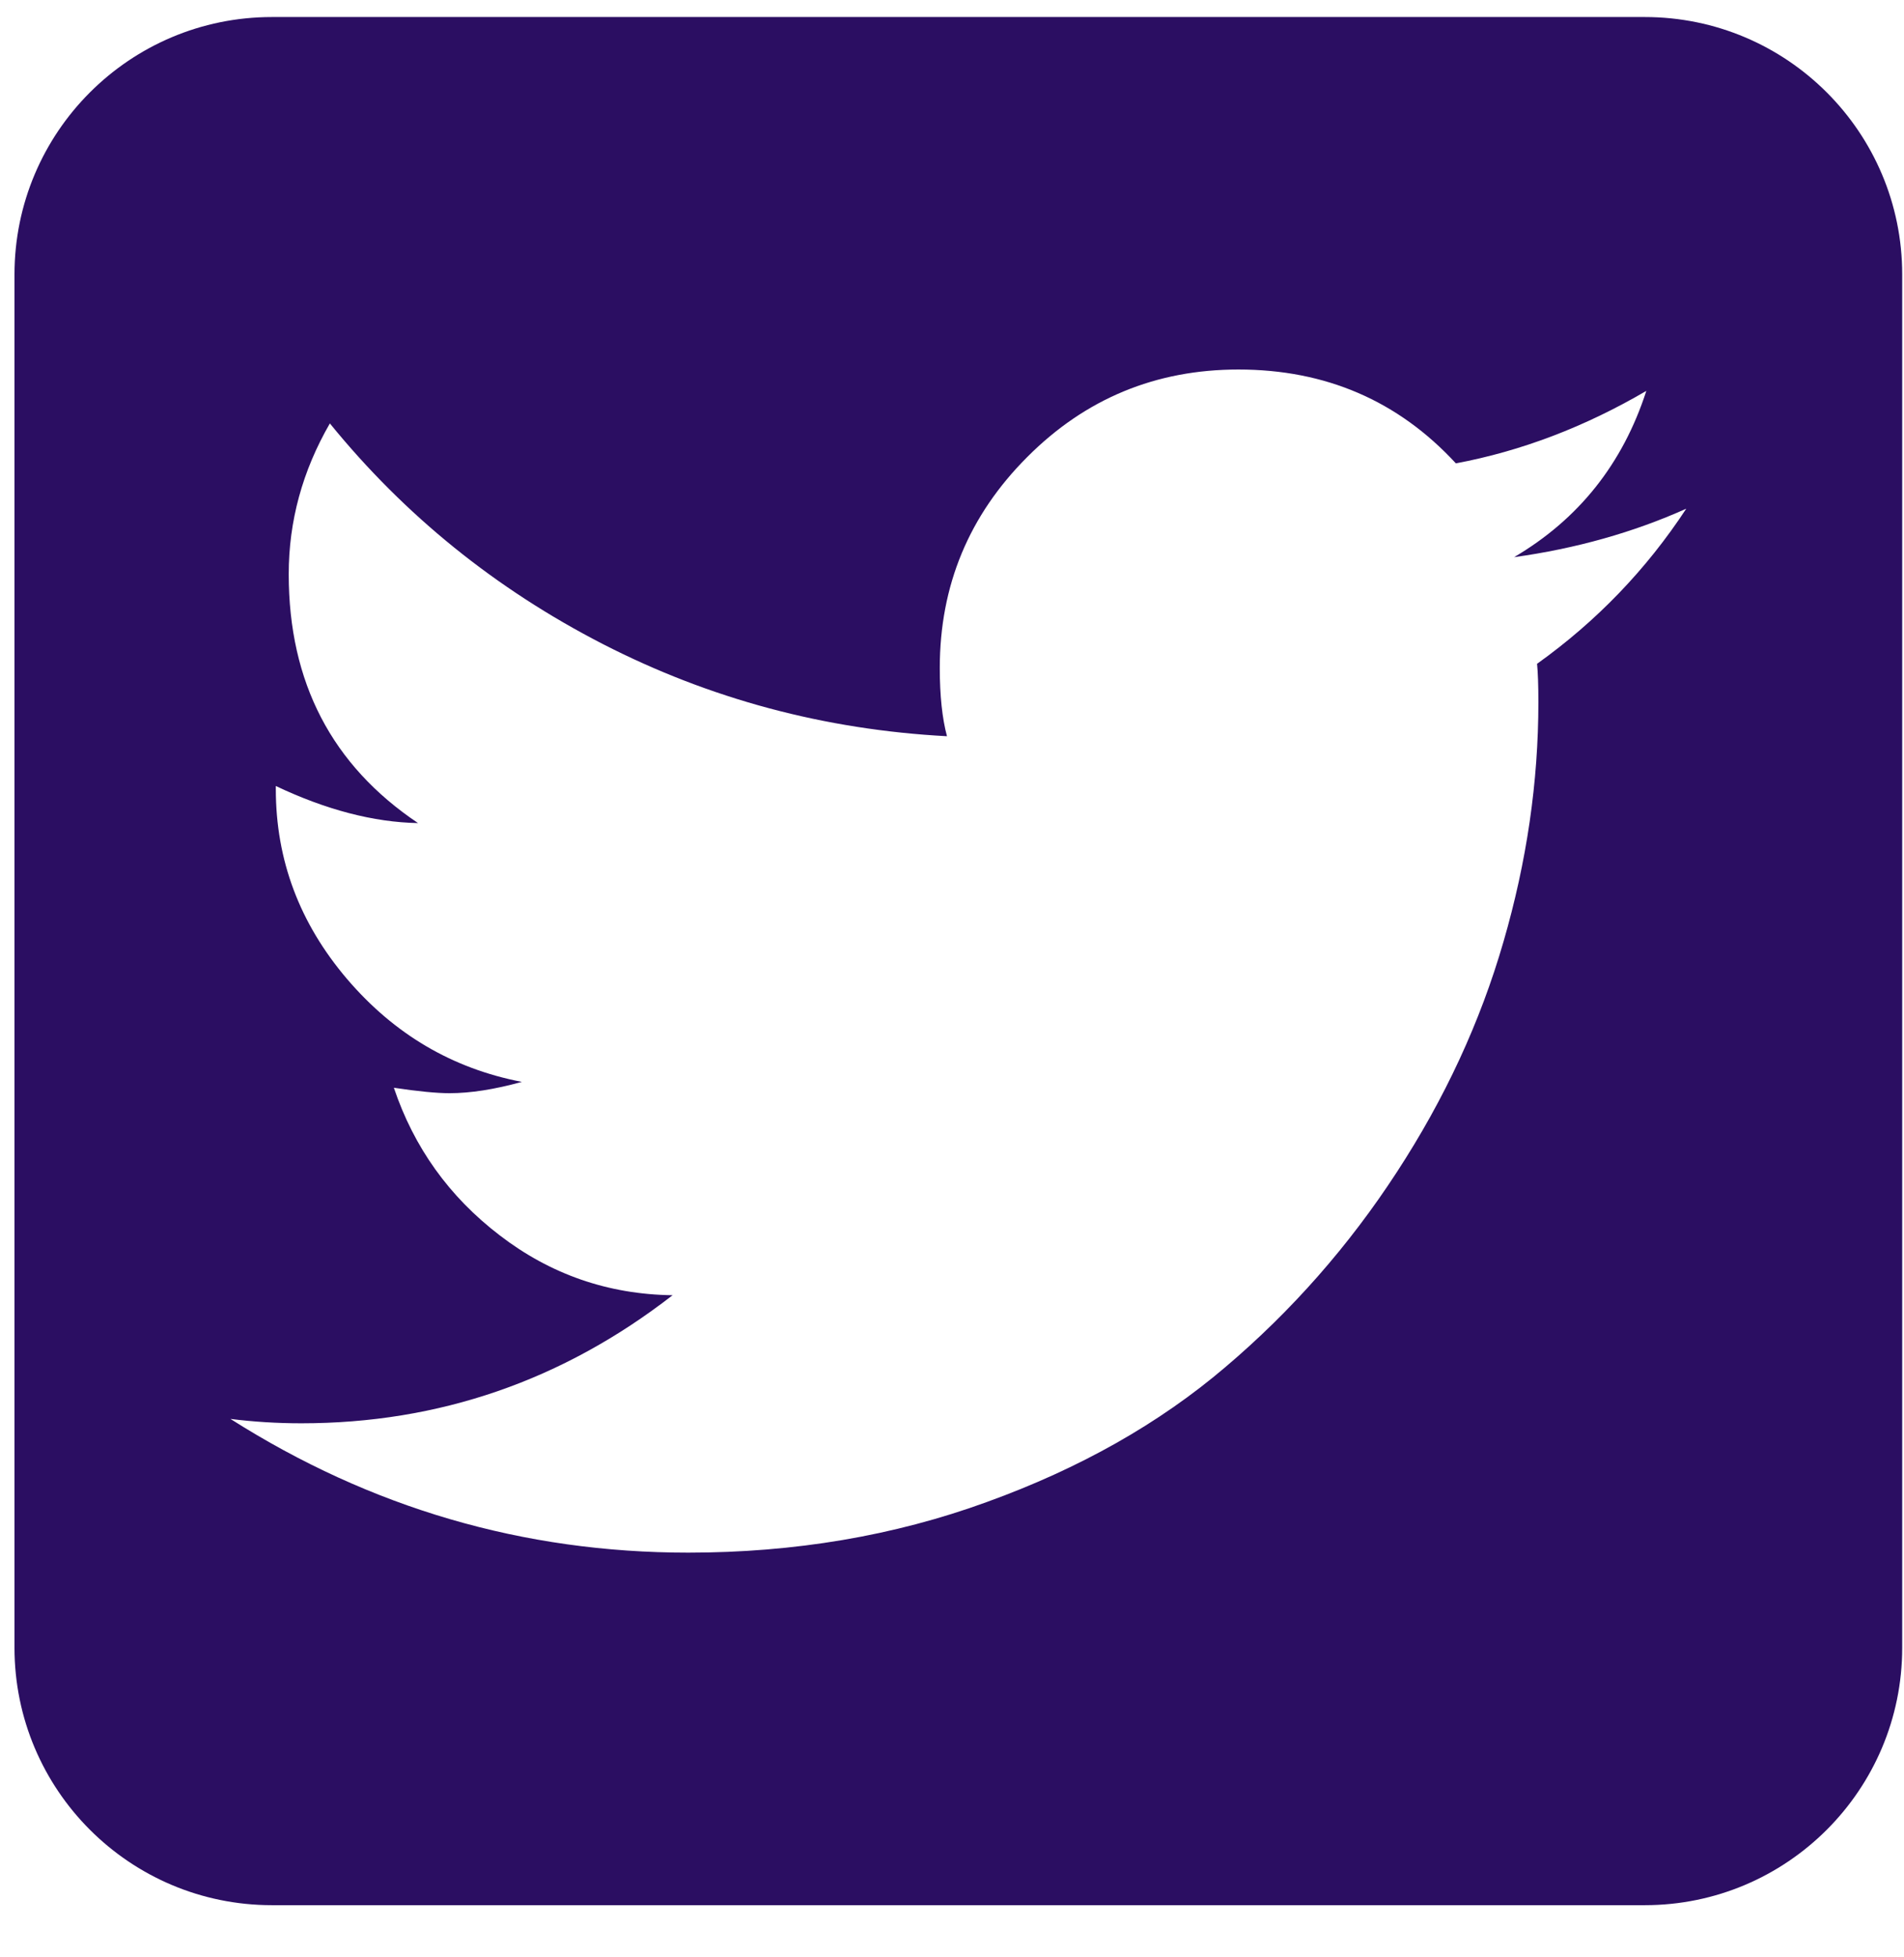 <svg xmlns="http://www.w3.org/2000/svg" width="36" height="37" viewBox="0 0 36 37" fill="none"><g clip-path="url(#clip0_81_624)"><path d="M31.099 0.322H5.141C2.453 0.322 0.274 2.501 0.274 5.189V31.147C0.274 33.834 2.453 36.014 5.141 36.014H31.099C33.786 36.014 35.966 33.834 35.966 31.147V5.189C35.966 2.501 33.786 0.322 31.099 0.322ZM29.062 12.548C29.078 12.709 29.087 12.952 29.087 13.274C29.087 14.78 28.867 16.289 28.427 17.802C27.989 19.317 27.317 20.768 26.41 22.158C25.506 23.547 24.425 24.777 23.172 25.84C21.919 26.909 20.413 27.759 18.656 28.394C16.903 29.033 15.018 29.35 13.014 29.35C9.892 29.35 7.009 28.505 4.357 26.822C4.787 26.876 5.235 26.905 5.697 26.905C8.3 26.905 10.639 26.097 12.717 24.484C11.496 24.468 10.407 24.088 9.451 23.354C8.49 22.62 7.826 21.688 7.447 20.562C7.912 20.632 8.263 20.665 8.498 20.665C8.89 20.665 9.347 20.595 9.867 20.451C8.556 20.199 7.454 19.552 6.56 18.504C5.665 17.452 5.215 16.26 5.215 14.915V14.858C6.164 15.308 7.063 15.543 7.904 15.559C6.275 14.466 5.459 12.899 5.459 10.854C5.459 9.851 5.718 8.903 6.237 8.004C7.652 9.744 9.373 11.133 11.397 12.174C13.422 13.213 15.592 13.794 17.905 13.917C17.815 13.58 17.769 13.15 17.769 12.627C17.769 11.067 18.322 9.74 19.423 8.639C20.524 7.534 21.856 6.985 23.415 6.985C25.061 6.985 26.434 7.574 27.527 8.759C28.764 8.527 29.965 8.069 31.128 7.389C30.683 8.766 29.849 9.814 28.628 10.532C29.796 10.37 30.881 10.065 31.883 9.616C31.128 10.766 30.187 11.744 29.062 12.548Z" fill="#2B0E62"/></g><defs><clipPath id="clip0_81_624"><rect width="35.692" height="35.692" fill="white" transform="translate(0.274 0.322)"/></clipPath></defs></svg>